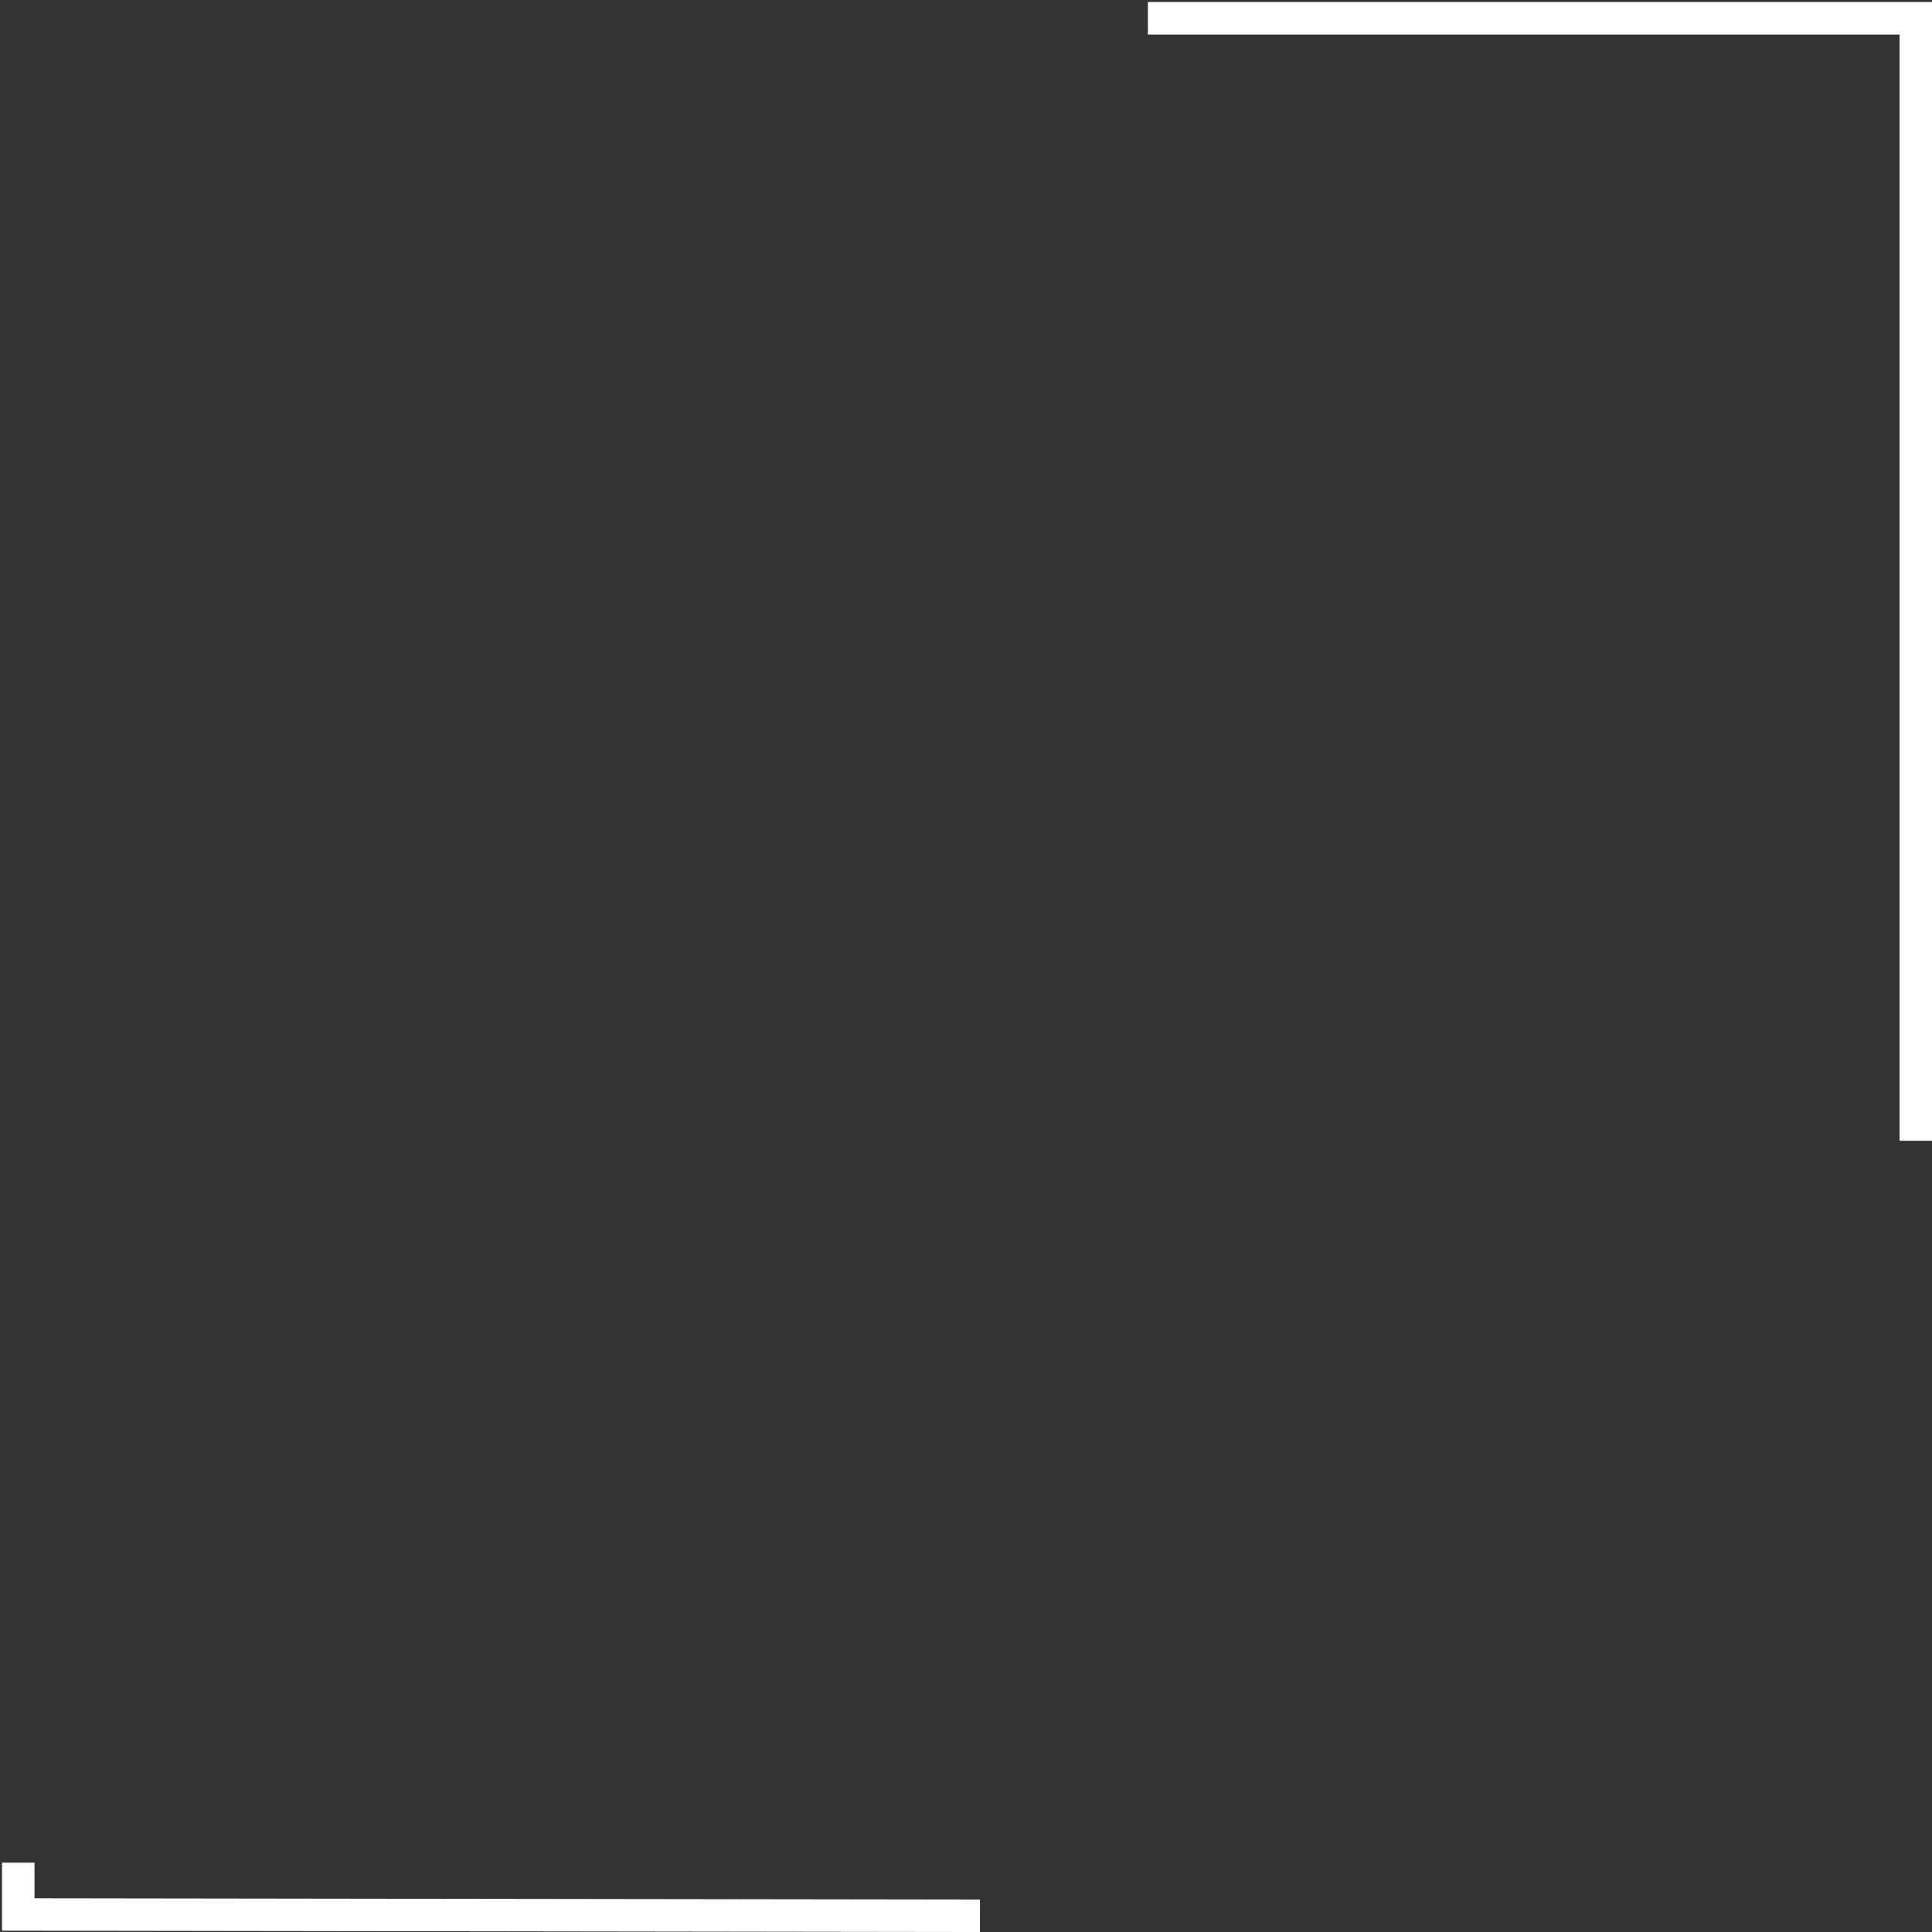 <svg xmlns="http://www.w3.org/2000/svg" viewBox="0 0 476 476"><rect x="0" y="0" width="476" height="476" fill="#333333" stroke="none"/><path style="fill:none;stroke:#fff;stroke-miterlimit:10;stroke-width:8px" d="M241.44 472.01 4.5 471.68v-12.77M282.81 4.5h189.2v276.55V4.5"/></svg>